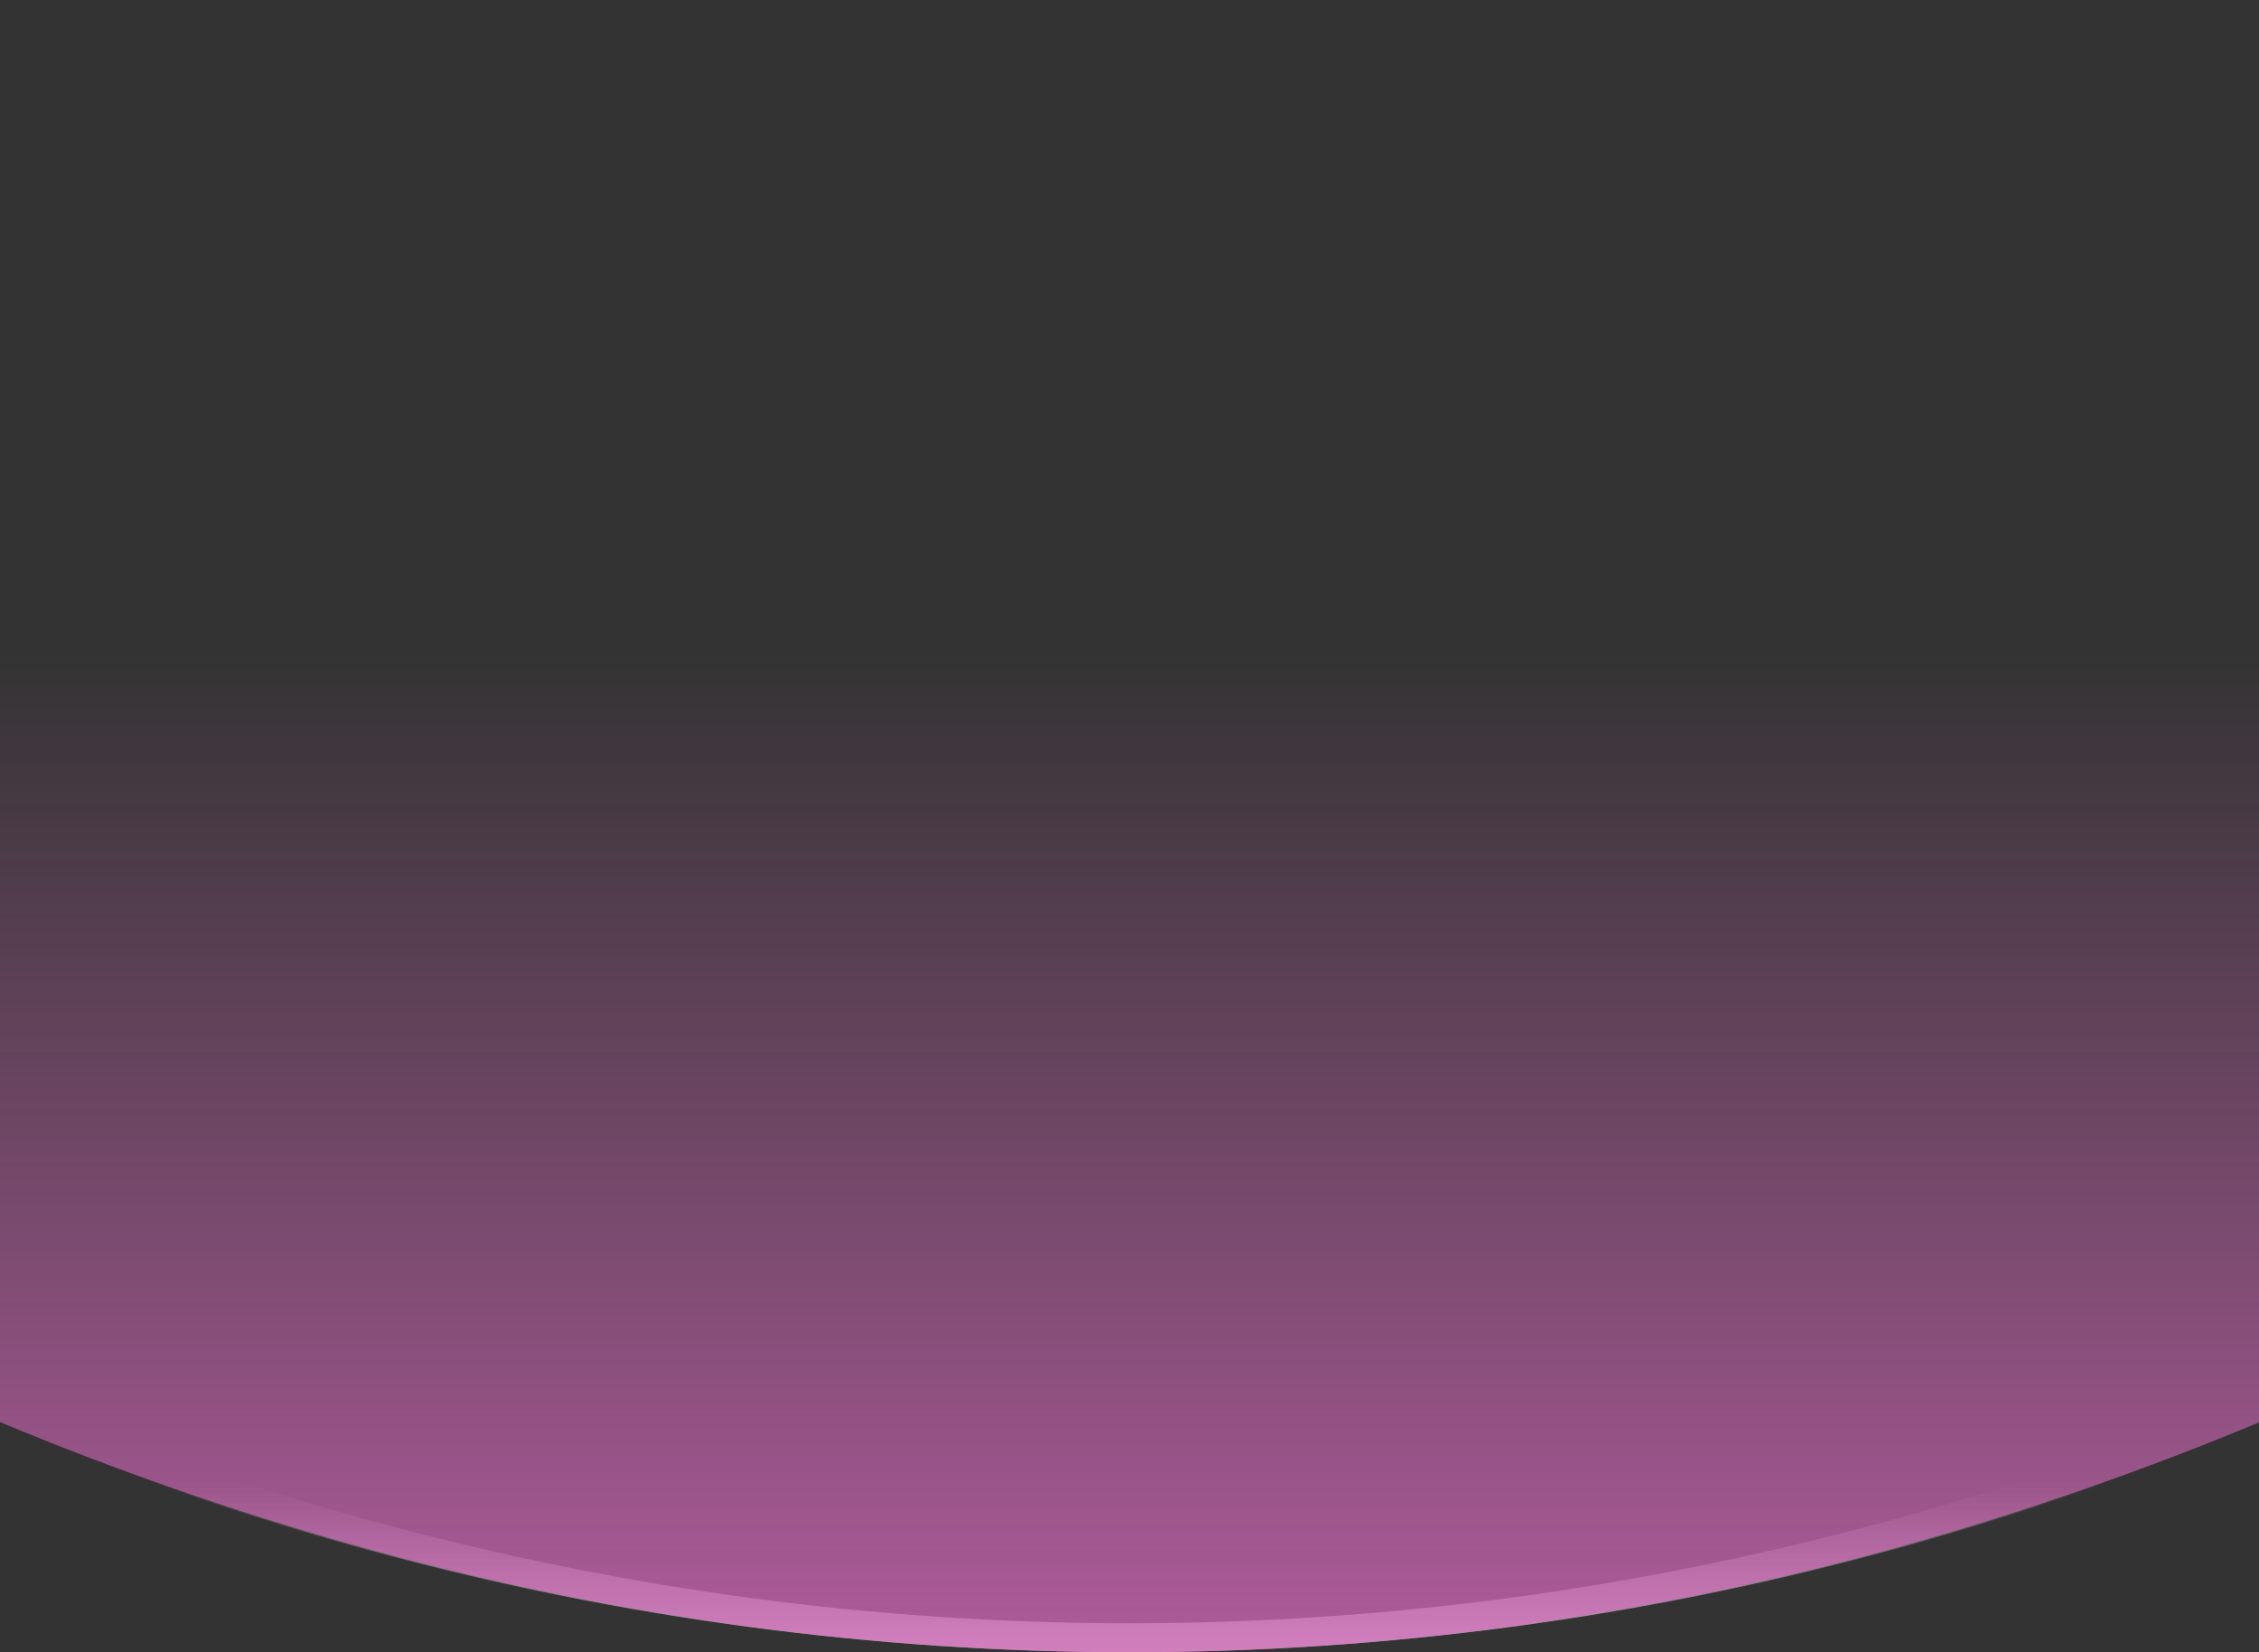 <?xml version="1.0" encoding="UTF-8"?> <svg xmlns="http://www.w3.org/2000/svg" width="640" height="468" viewBox="0 0 640 468" fill="none"><rect x="0" y="0" width="640" height="468" fill="#333333" stroke="none"/> <g clip-path="url(#clip0_1486_3663)"> <path d="M-735.897 -928.485C-735.897 -1313.31 -617.487 -1661.55 -426.235 -1913.49C-234.986 -2165.43 28.923 -2320.9 320.102 -2320.9C611.282 -2320.9 875.191 -2165.43 1066.44 -1913.49C1257.69 -1661.55 1376.1 -1313.31 1376.1 -928.486C1376.1 -543.663 1257.69 -195.425 1066.44 56.518C875.191 308.457 611.282 463.925 320.103 463.925C28.923 463.925 -234.986 308.458 -426.235 56.518C-617.487 -195.425 -735.897 -543.663 -735.897 -928.485Z" stroke="url(#paint0_linear_1486_3663)" stroke-width="8.205"></path> <ellipse cx="320.103" cy="-928.486" rx="1060.1" ry="1396.51" transform="rotate(180 320.103 -928.486)" fill="url(#paint1_linear_1486_3663)"></ellipse> </g> <defs> <linearGradient id="paint0_linear_1486_3663" x1="320.103" y1="501.078" x2="320.103" y2="419.617" gradientUnits="userSpaceOnUse"> <stop stop-color="white"></stop> <stop offset="1" stop-color="white" stop-opacity="0"></stop> </linearGradient> <linearGradient id="paint1_linear_1486_3663" x1="320.103" y1="-2441.51" x2="320.103" y2="-2041.1" gradientUnits="userSpaceOnUse"> <stop stop-color="#E26CC6"></stop> <stop offset="1" stop-color="#E26CC6" stop-opacity="0"></stop> </linearGradient> <clipPath id="clip0_1486_3663"> <rect width="640" height="468" fill="white"></rect> </clipPath> </defs> </svg> 
